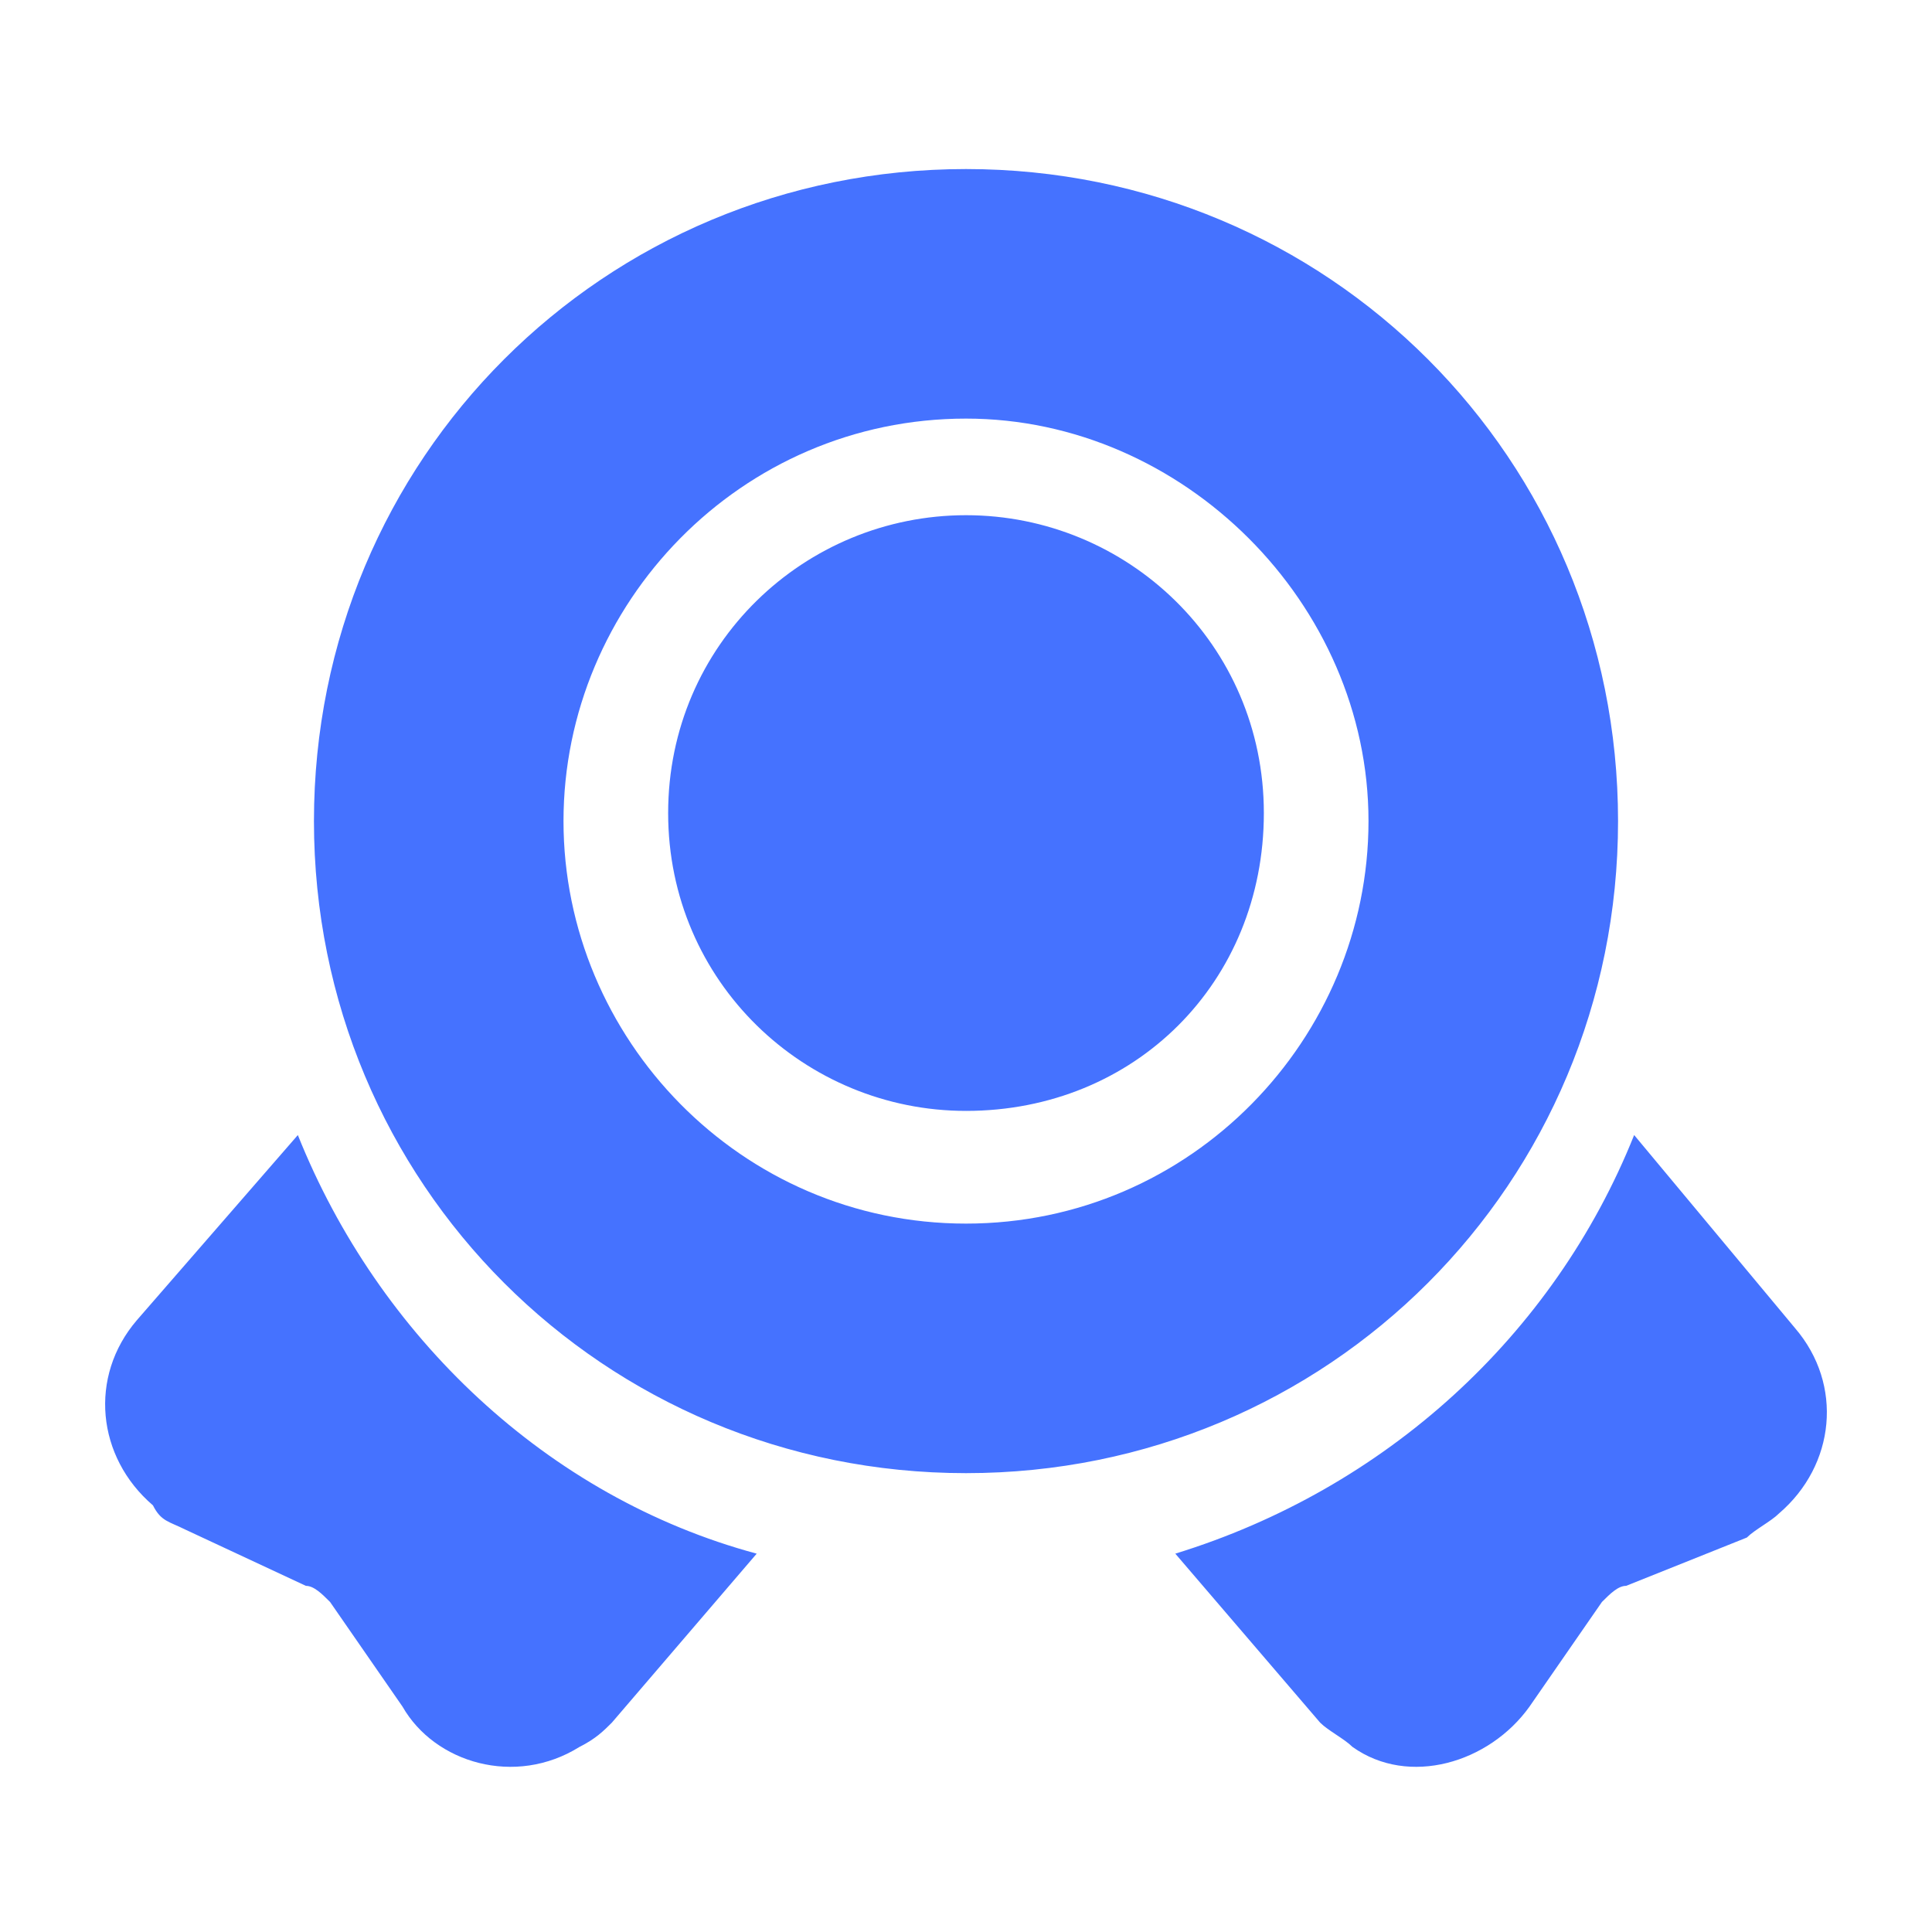 <?xml version="1.0" standalone="no"?><!DOCTYPE svg PUBLIC "-//W3C//DTD SVG 1.1//EN" "http://www.w3.org/Graphics/SVG/1.1/DTD/svg11.dtd"><svg t="1641874705270" class="icon" viewBox="0 0 1024 1024" version="1.1" xmlns="http://www.w3.org/2000/svg" p-id="37419" width="100" height="100" xmlns:xlink="http://www.w3.org/1999/xlink"><defs><style type="text/css"></style></defs><path d="M512 588.8c-85.333 0-157.867-68.267-157.867-157.867S426.667 273.067 512 273.067s157.867 68.267 157.867 157.867-68.267 157.867-157.867 157.867z m0 59.733c119.467 0 213.333-98.133 213.333-213.333s-98.133-213.333-213.333-213.333c-119.467 0-213.333 98.133-213.333 213.333s93.867 213.333 213.333 213.333z m0 132.267c-192 0-345.6-153.6-345.6-345.6S320 89.6 512 89.6s345.6 153.6 345.6 345.6-153.6 345.6-345.6 345.6z m-110.933 42.667l-76.8 89.6c-4.267 4.267-8.533 8.533-17.067 12.8-34.133 21.333-76.8 8.533-93.867-21.333l-38.4-55.467c-4.267-4.267-8.533-8.533-12.8-8.533L98.133 810.667c-8.533-4.267-12.8-4.267-17.067-12.8-29.867-25.6-34.133-68.267-8.533-98.133l85.333-98.133c42.667 106.667 132.267 192 243.2 221.867z m465.067-221.867l85.333 102.4c25.6 29.867 21.333 72.533-8.533 98.133-4.267 4.267-12.8 8.533-17.067 12.8l-64 25.6c-4.267 0-8.533 4.267-12.8 8.533l-38.4 55.467c-21.333 29.867-64 42.667-93.867 21.333-4.267-4.267-12.8-8.533-17.067-12.8l-76.8-89.6c110.933-34.133 200.533-115.2 243.2-221.867z" p-id="37420" data-spm-anchor-id="a313x.7781069.0.i82" class="" fill="#4572ff"></path></svg>